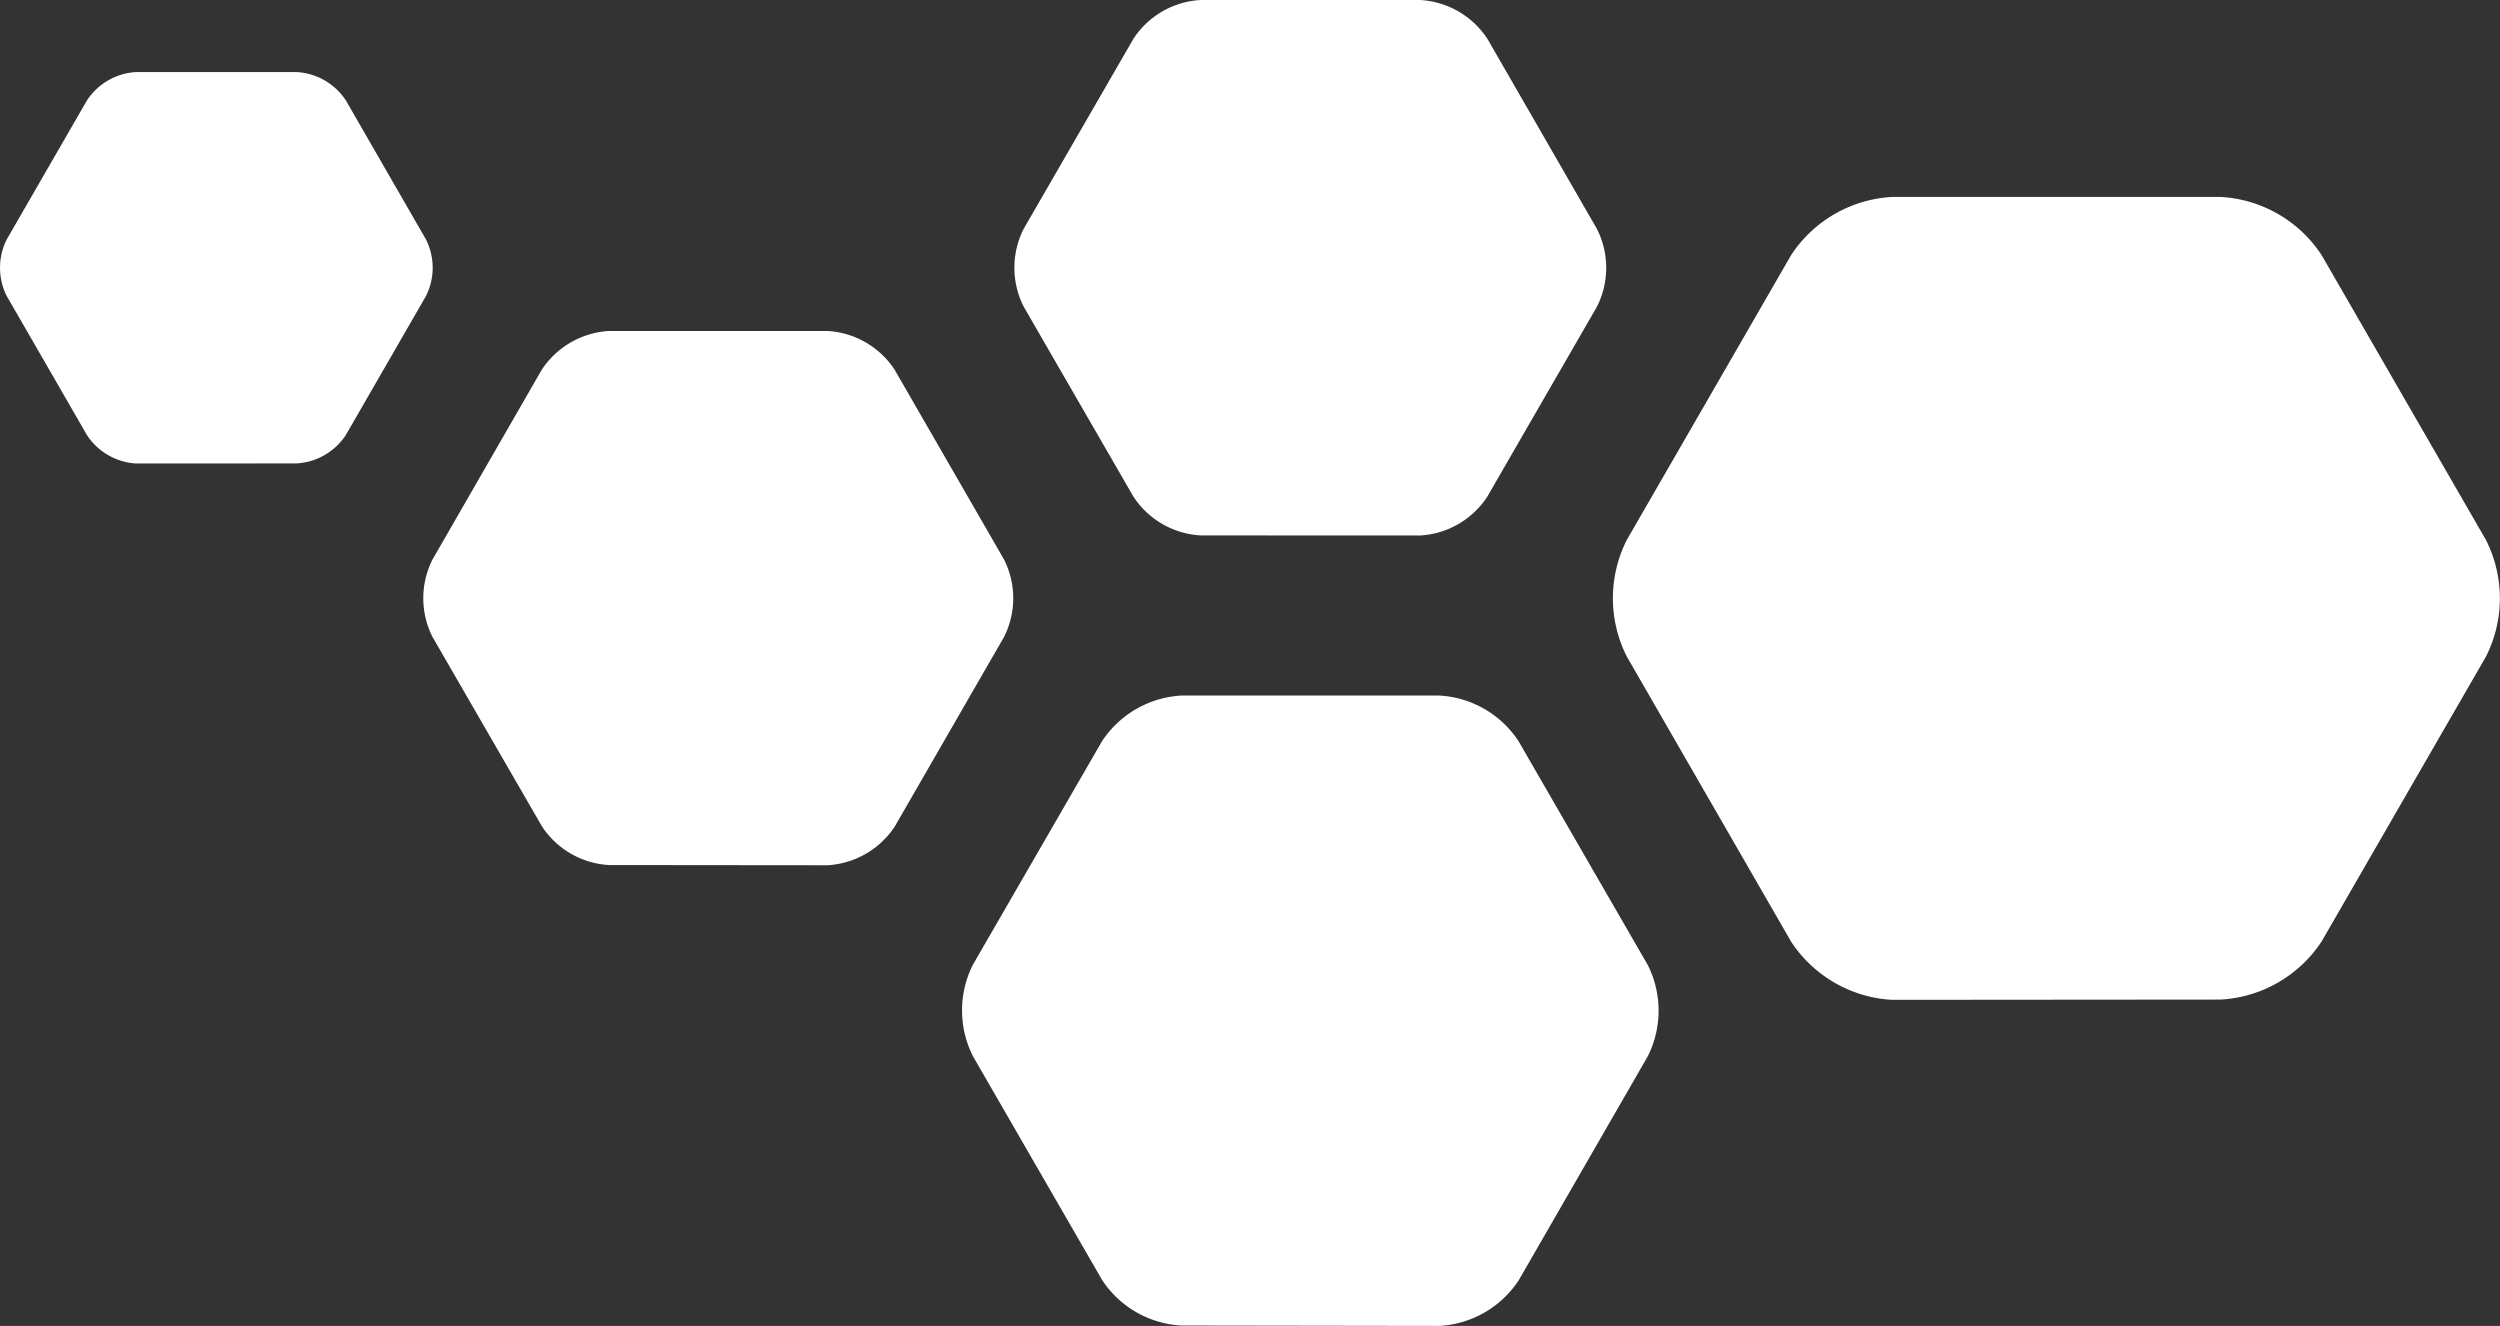 <svg xmlns="http://www.w3.org/2000/svg" width="83.684" height="44.383" viewBox="0 0 83.684 44.383">
  <rect x="0" y="0" width="83.684" height="44.383" fill="#333333" stroke="none"/>
  <g id="Swarm_Logo_Honecomb_white" transform="translate(0)">
    <path id="Path_26" data-name="Path 26" d="M356.074,67.866a4.328,4.328,0,0,0,3.377-1.949l5.5-9.533a4.326,4.326,0,0,0,0-3.9l-5.5-9.533A4.322,4.322,0,0,0,356.074,41H345.067a4.324,4.324,0,0,0-3.377,1.949l-5.5,9.533a4.326,4.326,0,0,0,0,3.9l5.5,9.544a4.328,4.328,0,0,0,3.377,1.949Z" transform="translate(-281.736 -34.407)" fill="#fff"/>
    <path id="Path_27" data-name="Path 27" d="M9.926,28.1a2.113,2.113,0,0,0,1.651-.952L14.257,22.5a2.108,2.108,0,0,0,0-1.9L11.578,15.95A2.111,2.111,0,0,0,9.926,15H4.557a2.111,2.111,0,0,0-1.647.95L.227,20.6a2.108,2.108,0,0,0,0,1.9L2.91,27.151a2.113,2.113,0,0,0,1.647.952Z" transform="translate(0 -12.588)" fill="#fff"/>
    <path id="Path_28" data-name="Path 28" d="M224.732,17.925a2.877,2.877,0,0,0,2.251-1.3l3.671-6.36a2.885,2.885,0,0,0,0-2.6L226.987,1.3A2.888,2.888,0,0,0,224.732,0h-7.344a2.877,2.877,0,0,0-2.251,1.3l-3.674,6.362a2.885,2.885,0,0,0,0,2.6l3.673,6.36a2.882,2.882,0,0,0,2.251,1.3Z" transform="translate(-177.198)" fill="#fff"/>
    <path id="Path_29" data-name="Path 29" d="M216.234,165.89a3.4,3.4,0,0,0,2.653-1.531l4.318-7.494a3.406,3.406,0,0,0,0-3.055l-4.324-7.489a3.391,3.391,0,0,0-2.653-1.531h-8.64a3.411,3.411,0,0,0-2.653,1.531l-4.322,7.481a3.406,3.406,0,0,0,0,3.055l4.322,7.489a3.391,3.391,0,0,0,2.653,1.531Z" transform="translate(-168.048 -121.507)" fill="#fff"/>
    <path id="Path_30" data-name="Path 30" d="M101.618,86.817a2.893,2.893,0,0,0,2.251-1.3l3.655-6.341a2.878,2.878,0,0,0,0-2.594l-3.66-6.349a2.881,2.881,0,0,0-2.251-1.3H94.3a2.9,2.9,0,0,0-2.251,1.3l-3.655,6.349a2.878,2.878,0,0,0,0,2.594l3.66,6.334a2.878,2.878,0,0,0,2.251,1.3Z" transform="translate(-73.916 -57.854)" fill="#fff"/>
  </g>
</svg>
